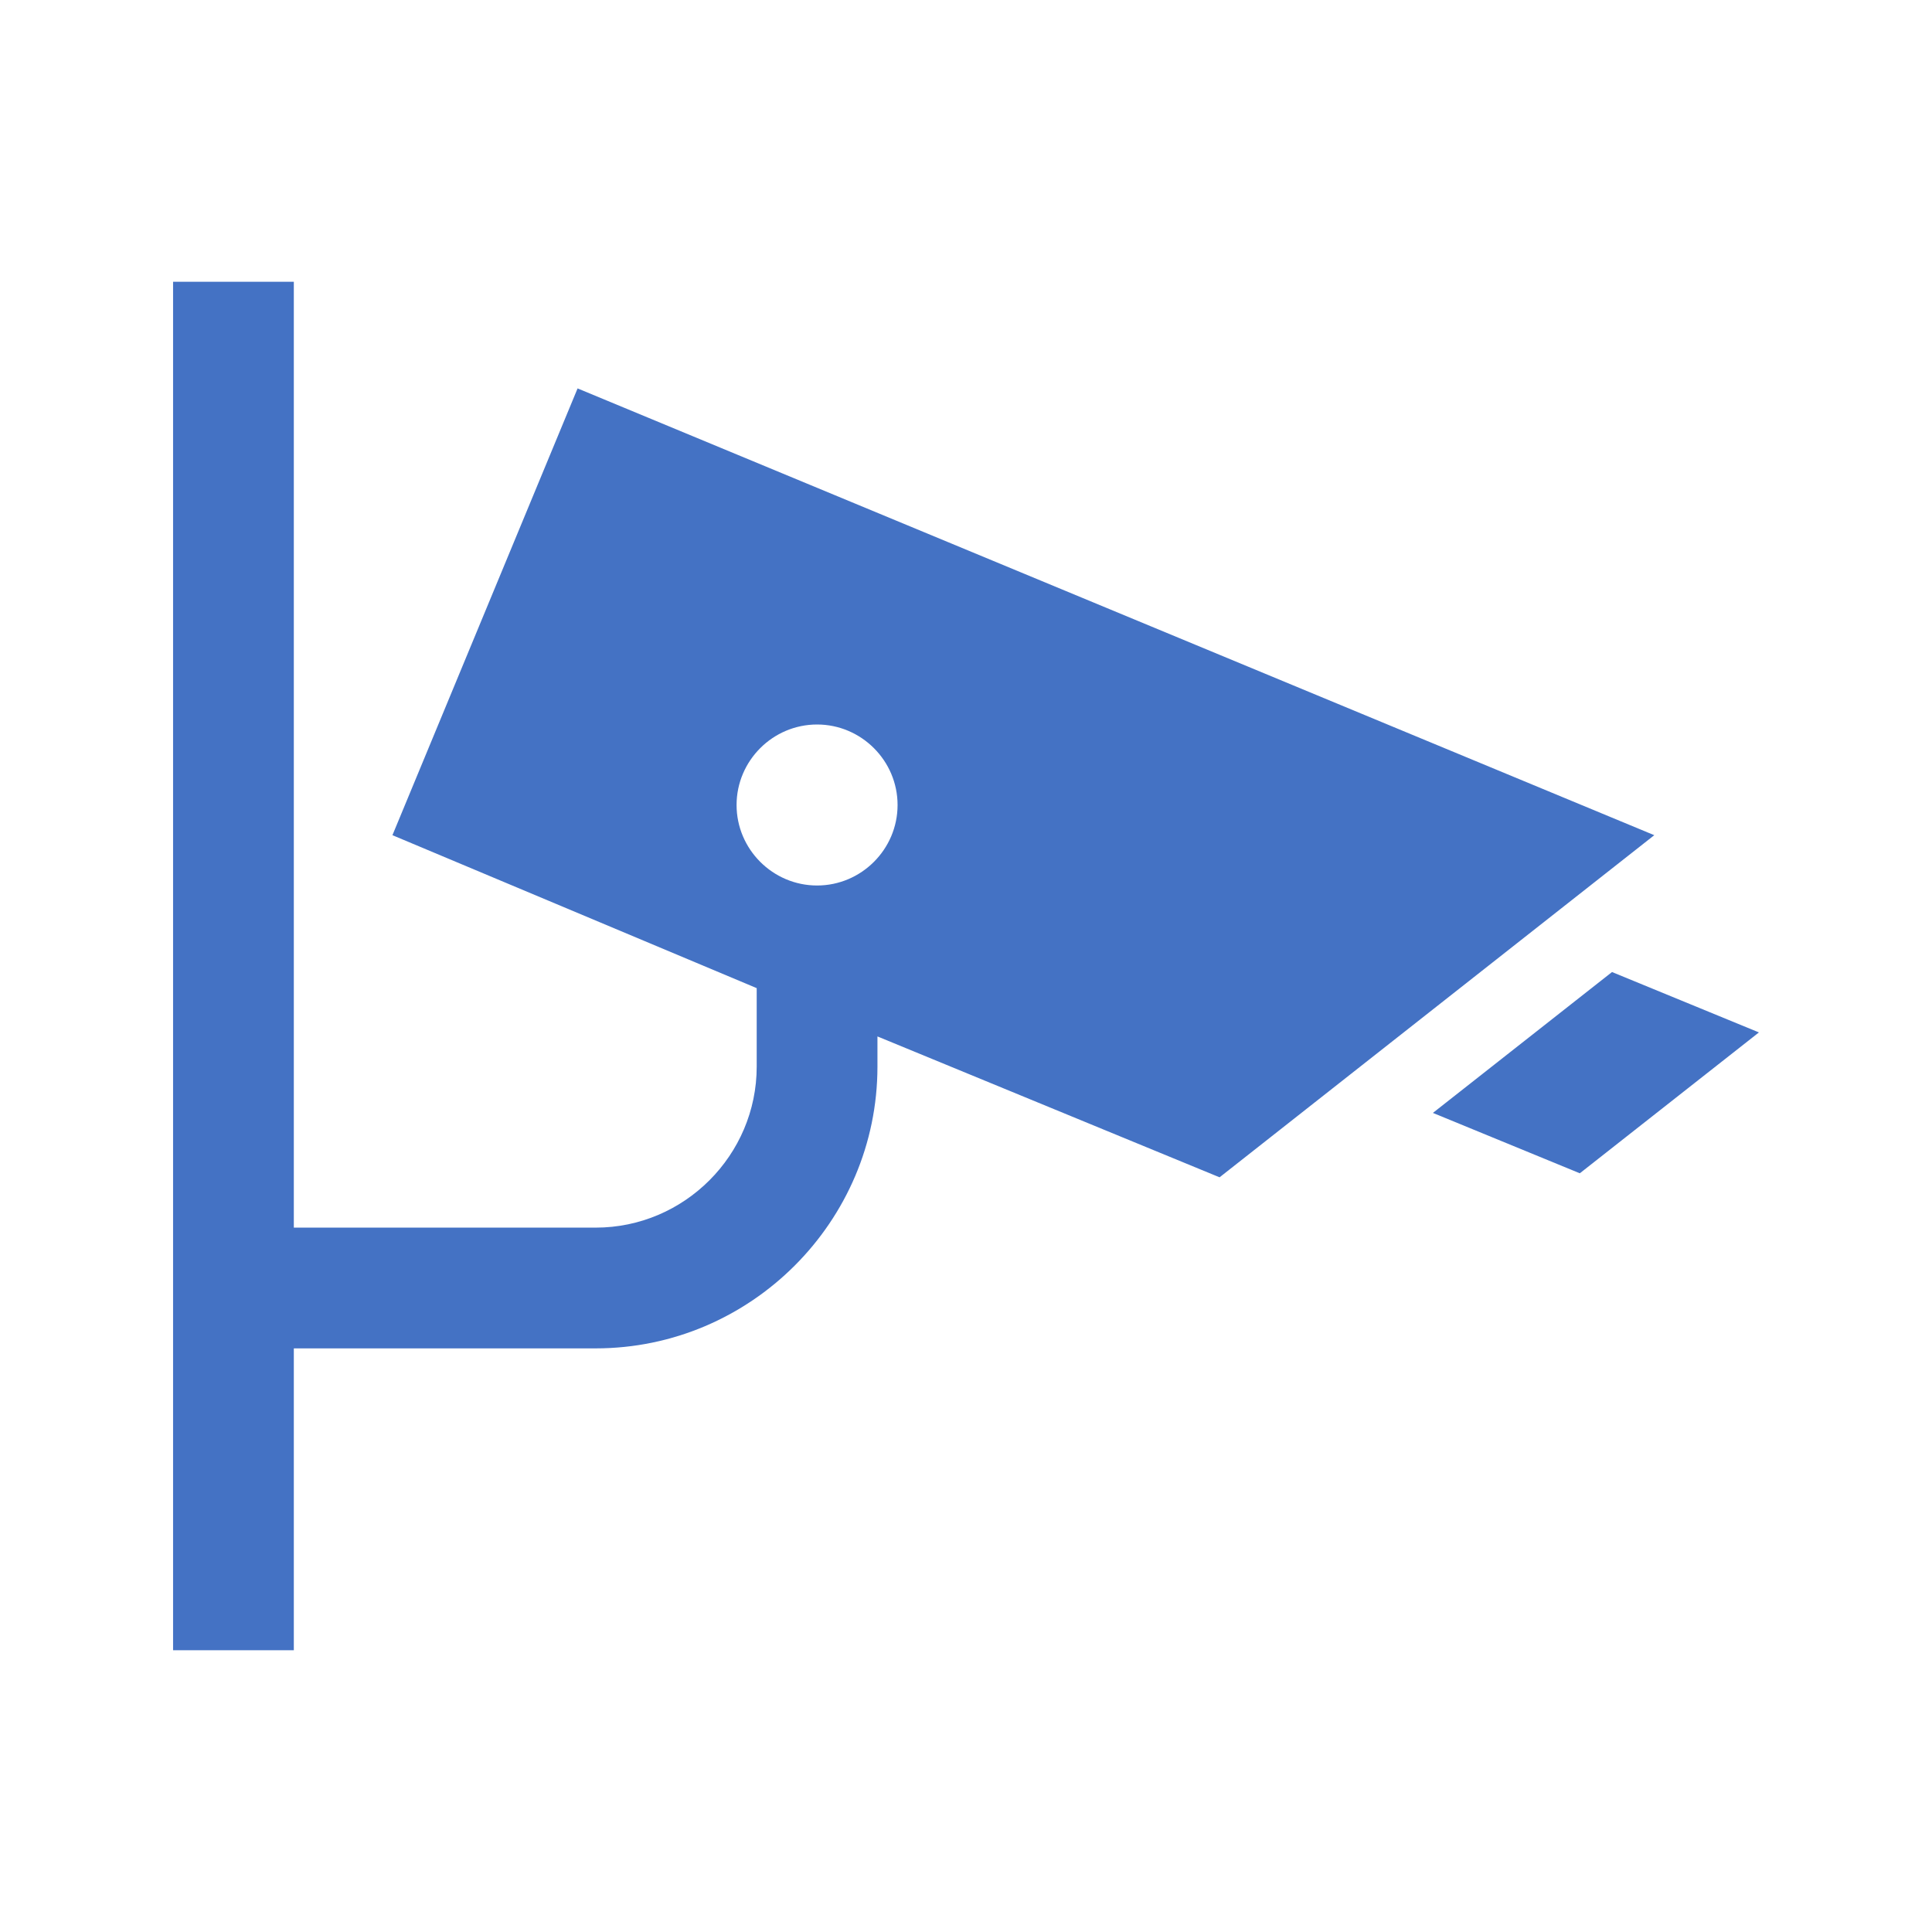<svg viewBox="0 0 96 96" xmlns="http://www.w3.org/2000/svg" xmlns:xlink="http://www.w3.org/1999/xlink" id="Icons_SecurityCamera" overflow="hidden"><style>
.MsftOfcThm_Accent1_Fill_v2 {
 fill:#4472C4; 
}
</style>
<path d="M40.6 44C38.4 44 36.6 42.2 36.6 40 36.6 37.8 38.4 36 40.6 36 42.8 36 44.6 37.8 44.6 40 44.6 42.2 42.8 44 40.6 44ZM82.2 41.5 28.7 19.3 19.5 41.5 37.6 49.1 37.6 53C37.6 57.4 34 61 29.6 61L14.6 61 14.6 14 8.6 14 8.6 82 14.6 82 14.6 67 29.6 67C37.3 67 43.6 60.7 43.6 53L43.6 51.5 60.6 58.5 82.2 41.5Z" class="MsftOfcThm_Accent1_Fill_v2" fill="#4472C4"/><path d="M80.1 48.3 71.2 55.3 78.5 58.3 87.4 51.3Z" class="MsftOfcThm_Accent1_Fill_v2" fill="#4472C4"/></svg>